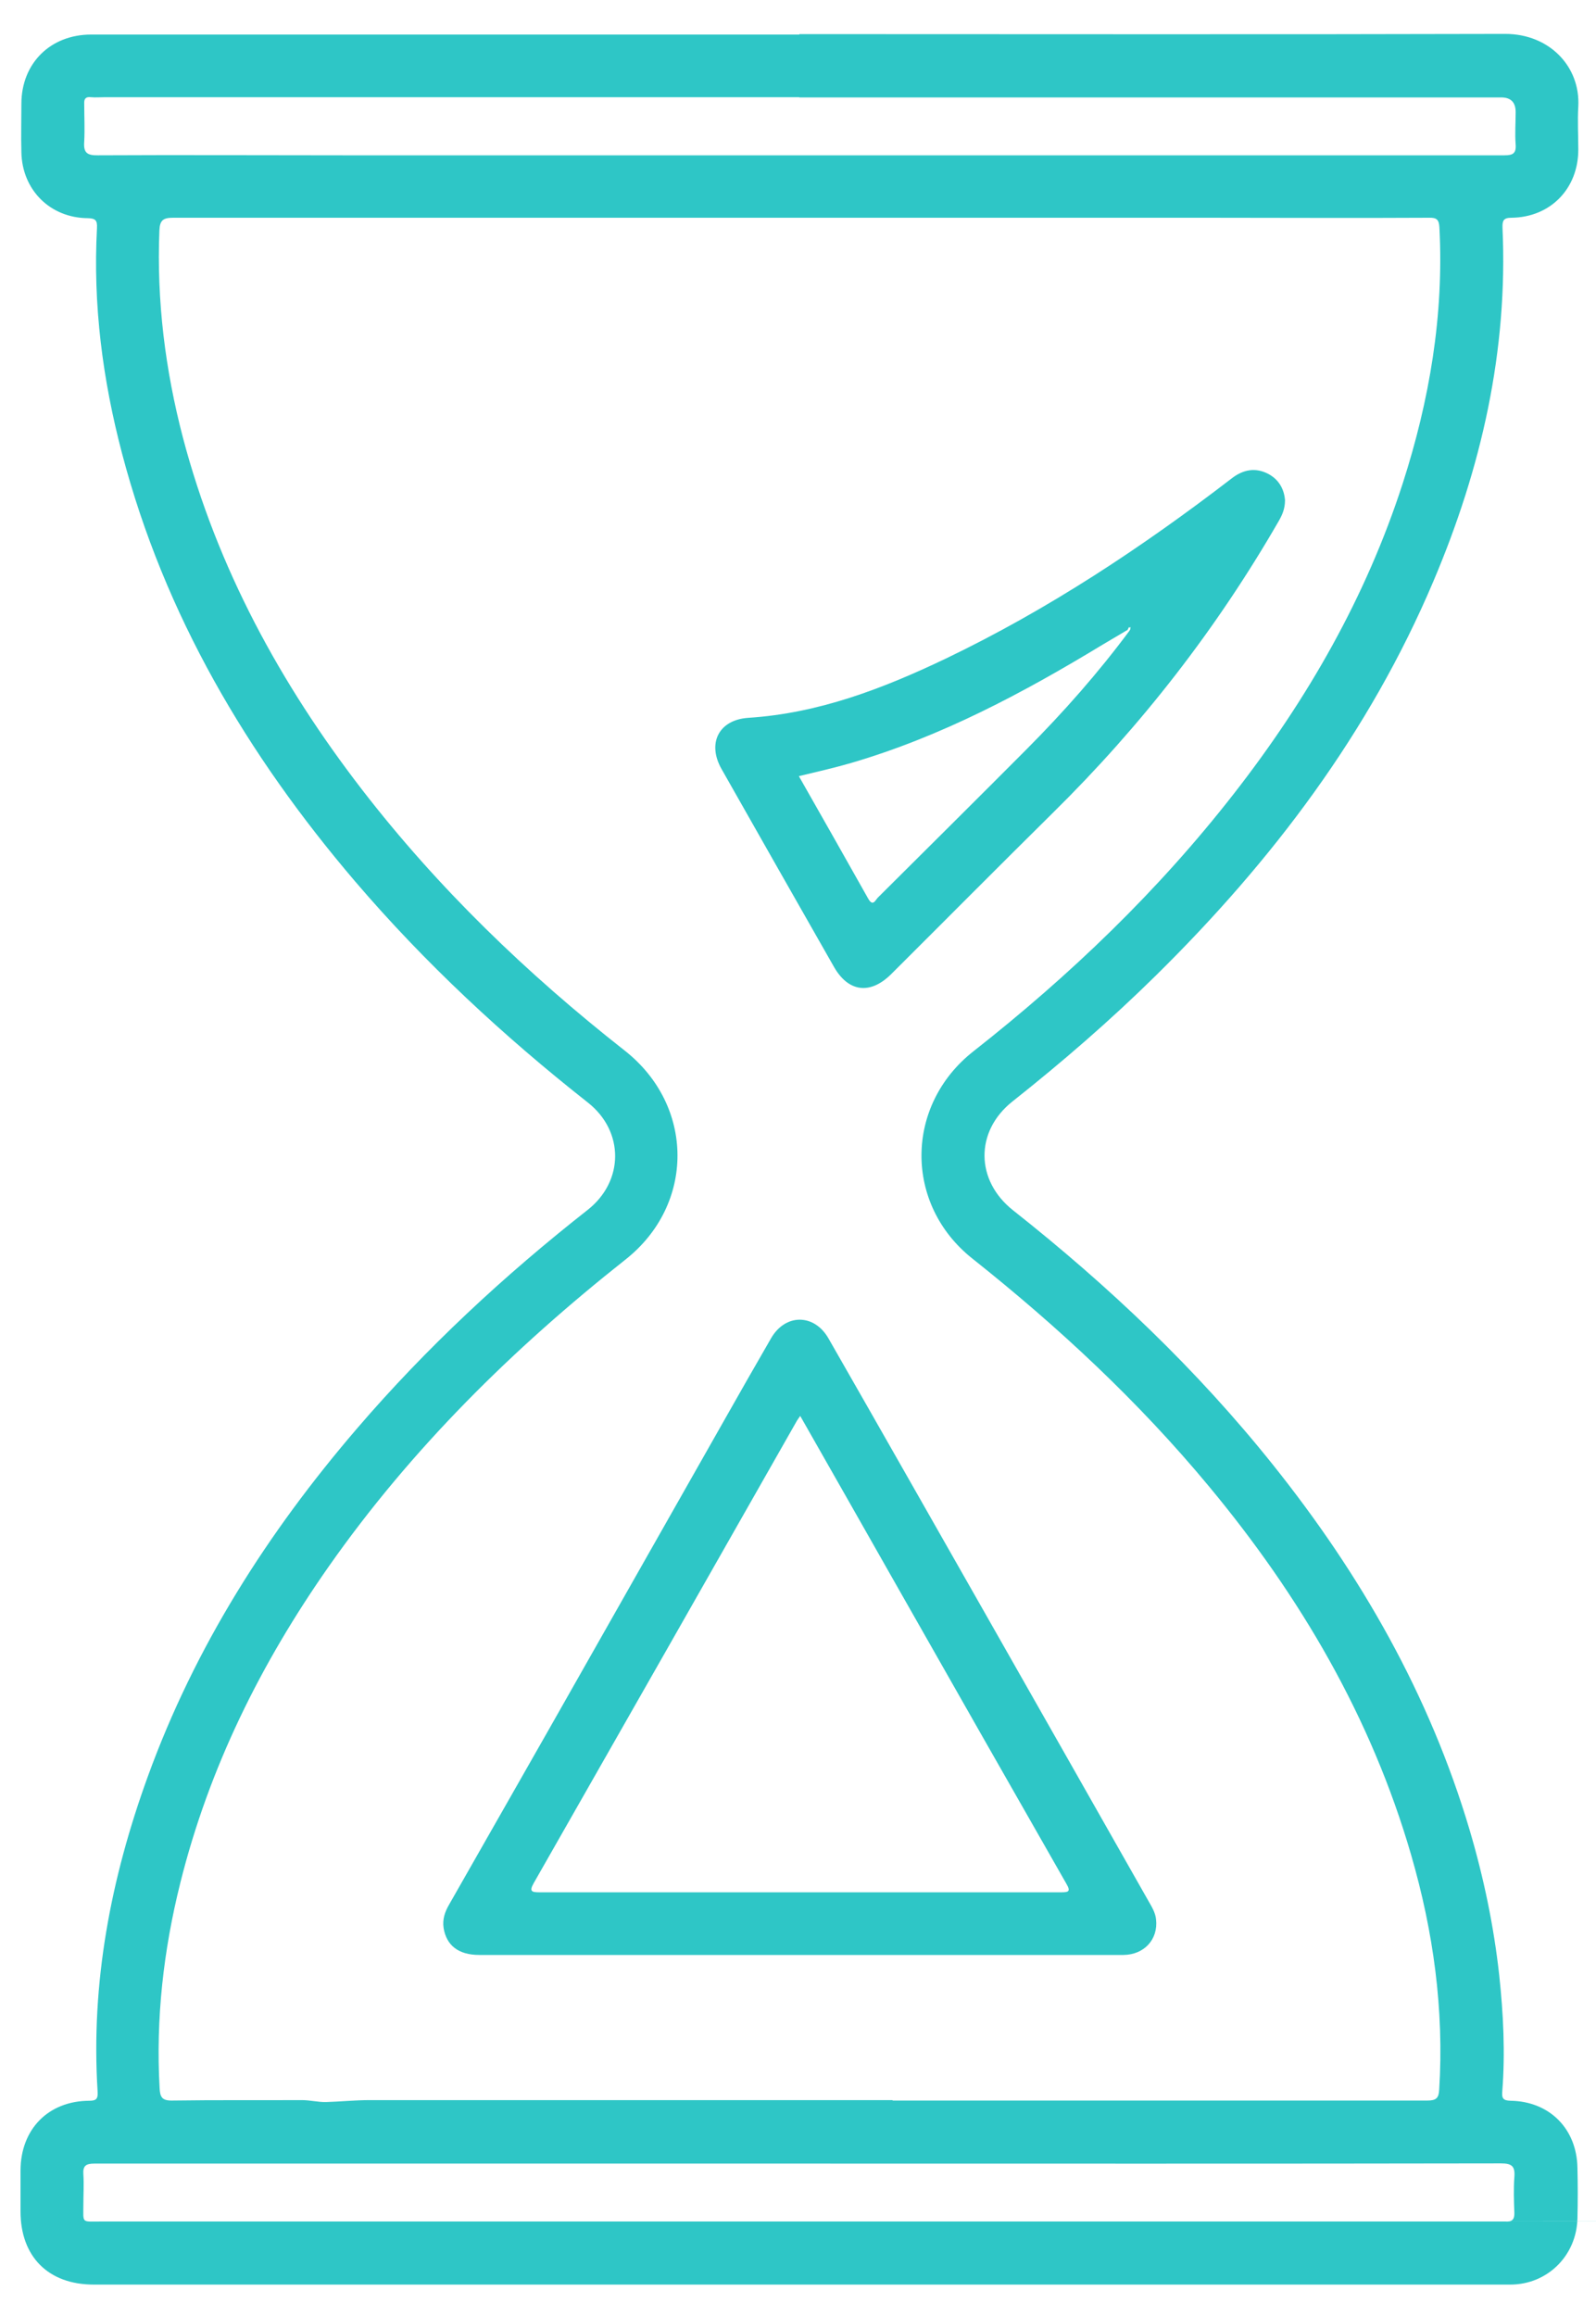 <?xml version="1.0" encoding="UTF-8"?>
<svg xmlns="http://www.w3.org/2000/svg" version="1.1" viewBox="0 0 739 1072">
  <defs>
    <style>
      .cls-1 {
        fill: #2ec6c6;
      }
    </style>
  </defs>
  <!-- Generator: Adobe Illustrator 28.6.0, SVG Export Plug-In . SVG Version: 1.2.0 Build 709)  -->
  <g>
    <g id="Ebene_1">
      <g>
        <path class="cls-1" d="M370.1,15.8c109,0,218,.2,326.9-.1,20.4,0,34.8,15.1,33.8,33.6-.4,6.6,0,13.3,0,20,0,18-12.9,31.3-30.9,31.5-3.7,0-4.3,1.3-4.2,4.6,2.6,57.1-9.8,111.4-32,163.7-29.7,70.1-74.6,129.4-128.5,182.5-21,20.7-43.3,40-66.4,58.3-17.4,13.8-17.2,36.6.3,50.4,44.3,35,85.1,73.7,120.4,117.9,40.6,50.8,72.4,106.3,91,169,6.5,22,11.2,44.5,13.7,67.3,1.9,17.8,2.8,35.8,1.4,53.7-.3,3.3.5,4.2,3.9,4.3,18,.3,30.6,13,30.9,31,.2,7.8.2,15.7,0,23.5-.4,17.2-13.9,30.6-31.1,30.6-130.5,0-261,0-391.4,0-88.1,0-176.3,0-264.5,0-21,0-33.9-12.9-33.9-33.9s0-12.7,0-19c.1-19.1,12.9-32.1,31.8-32.2,3.3,0,4.1-.9,3.9-4.2-3.2-50.3,6.1-98.7,23.2-145.8,21.8-60.1,55.5-113,96.9-161.2,32.1-37.4,68.1-70.8,106.8-101.2,16.9-13.3,17-36.4.1-49.7-39.1-30.8-75.4-64.5-107.8-102.4-49.9-58.5-88.2-123.2-107.9-198.1-9-34.2-13.5-68.9-11.6-104.3.2-3.6-.7-4.5-4.2-4.6-17.5-.1-30.5-13.1-30.8-30.6-.2-7.5,0-15,0-22.5.1-18.7,13.5-31.9,32.3-31.9,109.3,0,218.6,0,327.9,0ZM413.4,972.4c82.5,0,165,0,247.5,0,4.1,0,5.3-1.1,5.5-5.1,2.3-37-2.7-73.1-13-108.6-18.5-63.8-51.4-119.8-93.6-170.6-32.6-39.3-69.7-73.8-109.6-105.5-31.6-25.1-31.3-70.9.5-95.9,44.8-35.2,85.7-74.4,120.8-119.5,33.9-43.5,61-90.8,78-143.4,12.4-38.5,19.1-77.8,17-118.4-.2-3.6-1.1-4.7-4.8-4.6-34.5.2-69,0-103.5,0-159.3,0-318.6,0-478,0-4.6,0-6.2,1.1-6.4,5.9-1.3,32.6,2.7,64.5,10.9,95.9,15.9,60.3,45.1,113.9,82.9,162.9,35.2,45.6,76.4,85.3,121.6,120.8,32.5,25.5,32.7,71.3.4,96.8-52.1,41.2-99.1,87.5-137.4,142.1-31.4,44.8-55.4,93.1-68.7,146.4-7.8,31.2-11.4,62.8-9.6,95,.2,4.2,1.1,5.9,5.9,5.8,20-.3,40-.1,60-.2,3.8,0,7.6,1,11.2.9,6.7-.2,13.4-.9,20.2-.9,80.6,0,161.3,0,242,0ZM370.1,1001.6h0c-78.6,0-157.3,0-235.9,0-30.2,0-60.3,0-90.5,0-3.9,0-5.4,1-5.1,5,.3,4.7,0,9.3,0,14,0,8.7-1,7.8,7.7,7.8,214.8,0,429.5,0,644.3,0s4.3-.1,6.5,0c3,.2,4.2-.9,4.1-4-.2-5.5-.4-11,0-16.5.4-5.1-1.1-6.4-6.3-6.4-108.3.2-216.6.1-324.9.1ZM370,45H48.6c-2.2,0-4.4.2-6.5,0-2.5-.3-3.2.8-3.1,3,0,5.8.3,11.7,0,17.5-.4,5,1.1,6.5,6.3,6.4,38.2-.2,76.3,0,114.5,0,145,0,289.9,0,434.8,0s68,0,102,0c3.8,0,5.5-.8,5.2-5-.4-5,0-10,0-15q0-6.8-6.7-6.8c-108.3,0-216.6,0-324.9,0Z"/>
        <path class="cls-1" d="M370.3,905c-49.5,0-99,0-148.4,0-9.6,0-15.2-4.4-16.5-12.5-.6-4,.6-7.5,2.6-10.9,20.3-35.7,40.7-71.3,60.9-107,22.1-38.9,44.1-77.8,66.2-116.7,7.3-12.9,14.6-25.7,22-38.5,6.6-11.3,19.8-11.3,26.4,0,24.3,42.4,48.4,84.9,72.6,127.4,25.2,44.3,50.4,88.7,75.6,133.1,1.6,2.8,3.3,5.5,3.6,8.7,1,9.2-5.5,16.3-15.1,16.4-20,0-40,0-60,0h-89.9s0,0,0,0ZM370.5,655.5c-.8,1.2-1.2,1.7-1.5,2.2-40.6,71.4-81.2,142.8-121.9,214.1-2.2,3.9-.8,4.2,2.8,4.2,80.5,0,160.9,0,241.4,0,3.4,0,4.6-.3,2.5-3.9-25.9-45.3-51.7-90.7-77.5-136.1-15.1-26.6-30.2-53.2-45.7-80.4Z"/>
        <path class="cls-1" d="M595,231.5c0,4.1-1.3,6.9-2.9,9.7-28.7,49.8-63.6,94.7-104.5,135-25.1,24.8-50,49.9-75,74.8-9.7,9.6-19.8,8.3-26.5-3.5-17.4-30.5-34.7-61-52-91.5-6.8-12-1.2-22.8,12.4-23.7,32.7-2.1,62.5-13.6,91.6-27.5,47.3-22.7,90.8-51.5,132.3-83.4,5.2-4,10.8-5.1,16.7-2.1,5.2,2.7,7.5,7.3,7.9,12.2ZM522.6,290.4c.3.1.8.3.8.3.3-.5.2-.6-.3-.1,0,0-.3-.1-.4-.2-.2.4-.4.8-.6,1.2-3.8,2.3-7.7,4.5-11.5,6.8-36.9,22.4-74.8,42.6-116.5,54.8-7.9,2.3-15.9,4.1-24.2,6.1,10.9,19.1,21.5,37.9,32.1,56.7,2.2,3.9,3.3.7,4.5-.5,23-22.9,46.1-45.8,69-68.8,17-17.1,33-35.2,47.4-54.6.5-.7.9-1.4-.2-1.8Z"/>
        <path class="cls-1" d="M522.6,290.4h0c.2,0,.4.2.4.2"/>
      </g>
    </g>
  </g>
</svg>